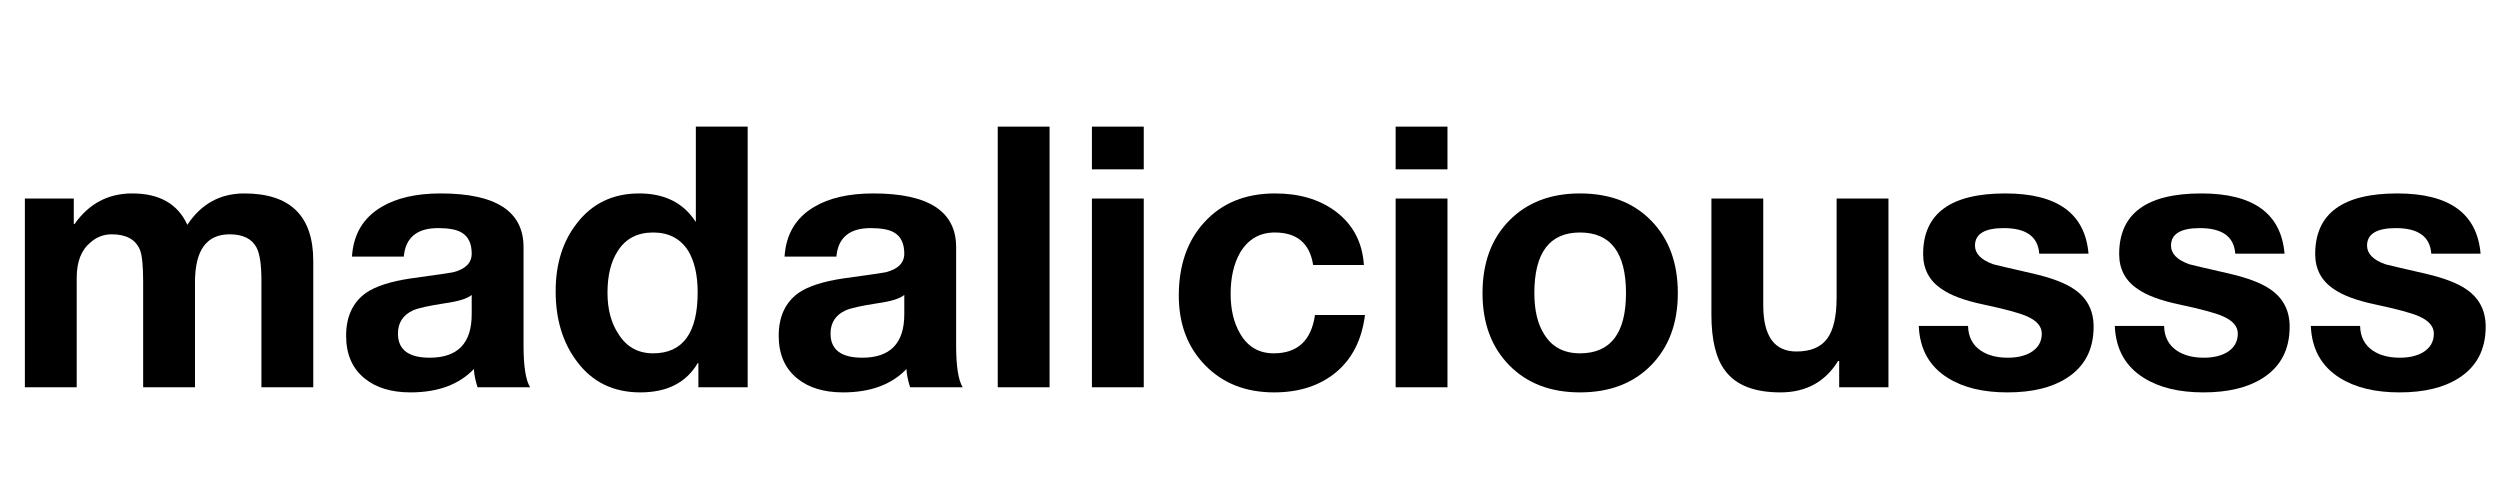<svg xmlns="http://www.w3.org/2000/svg" xmlns:xlink="http://www.w3.org/1999/xlink" width="1000" zoomAndPan="magnify" viewBox="0 0 750 150" height="200" preserveAspectRatio="xMidYMid meet" version="1.0"><defs><g/></defs><g fill="#000000" fill-opacity="1"><g transform="translate(1.11, 116.182)"><g><path d="M 6.352 0 L 6.352 -56.621 L 21.027 -56.621 L 21.027 -48.953 L 21.246 -48.953 C 25.555 -55.086 31.32 -58.152 38.551 -58.152 C 46.727 -58.152 52.238 -55.012 55.086 -48.734 C 59.246 -55.012 64.941 -58.152 72.172 -58.152 C 85.969 -58.152 92.871 -51.398 92.871 -37.891 L 92.871 0 L 77.316 0 L 77.316 -32.09 C 77.316 -36.688 76.844 -39.938 75.895 -41.836 C 74.508 -44.535 71.805 -45.887 67.789 -45.887 C 60.855 -45.887 57.387 -41.105 57.387 -31.539 L 57.387 0 L 41.836 0 L 41.836 -31.758 C 41.836 -36.504 41.508 -39.68 40.848 -41.289 C 39.535 -44.355 36.723 -45.887 32.418 -45.887 C 30.008 -45.887 27.891 -45.082 26.066 -43.477 C 23.289 -41.215 21.902 -37.672 21.902 -32.855 L 21.902 0 Z M 6.352 0 "/></g></g></g><g fill="#000000" fill-opacity="1"><g transform="translate(100.331, 116.182)"><g><path d="M 41.18 -21.902 L 41.18 -27.707 C 39.938 -26.613 37.234 -25.773 33.074 -25.188 C 28.328 -24.457 25.188 -23.766 23.656 -23.109 C 20.59 -21.719 19.055 -19.383 19.055 -16.098 C 19.055 -11.281 22.23 -8.871 28.582 -8.871 C 36.98 -8.871 41.18 -13.215 41.18 -21.902 Z M 20.809 -39.207 L 5.258 -39.207 C 5.695 -45.922 8.652 -50.887 14.129 -54.102 C 18.652 -56.801 24.566 -58.152 31.867 -58.152 C 48.441 -58.152 56.73 -52.785 56.73 -42.055 L 56.73 -12.594 C 56.73 -6.316 57.387 -2.117 58.699 0 L 42.93 0 C 42.273 -2.043 41.906 -3.871 41.836 -5.477 C 37.383 -0.805 31.031 1.535 22.777 1.535 C 17.086 1.535 12.52 0.145 9.09 -2.629 C 5.367 -5.621 3.504 -9.895 3.504 -15.441 C 3.504 -21.211 5.512 -25.516 9.527 -28.363 C 12.449 -30.336 16.867 -31.758 22.777 -32.637 C 31.176 -33.805 35.445 -34.426 35.594 -34.496 C 39.316 -35.445 41.18 -37.309 41.18 -40.082 C 41.18 -43.148 40.156 -45.266 38.113 -46.434 C 36.652 -47.312 34.316 -47.75 31.102 -47.75 C 24.75 -47.75 21.32 -44.902 20.809 -39.207 Z M 20.809 -39.207 "/></g></g></g><g fill="#000000" fill-opacity="1"><g transform="translate(163.193, 116.182)"><g><path d="M 46.324 0 L 46.324 -7.227 L 46.105 -7.227 C 42.676 -1.387 36.941 1.535 28.91 1.535 C 20.809 1.535 14.457 -1.57 9.855 -7.777 C 5.621 -13.398 3.504 -20.406 3.504 -28.801 C 3.504 -36.98 5.621 -43.77 9.855 -49.172 C 14.457 -55.16 20.699 -58.152 28.582 -58.152 C 36.176 -58.152 41.797 -55.344 45.449 -49.719 L 45.559 -49.719 L 45.559 -78.195 L 61.109 -78.195 L 61.109 0 Z M 46.105 -28.473 C 46.105 -33.656 45.156 -37.82 43.258 -40.957 C 40.922 -44.609 37.418 -46.434 32.746 -46.434 C 28 -46.434 24.457 -44.574 22.121 -40.848 C 20.078 -37.711 19.055 -33.547 19.055 -28.363 C 19.055 -23.398 20.152 -19.273 22.34 -15.988 C 24.75 -12.121 28.219 -10.184 32.746 -10.184 C 41.652 -10.184 46.105 -16.281 46.105 -28.473 Z M 46.105 -28.473 "/></g></g></g><g fill="#000000" fill-opacity="1"><g transform="translate(230.107, 116.182)"><g><path d="M 41.18 -21.902 L 41.18 -27.707 C 39.938 -26.613 37.234 -25.773 33.074 -25.188 C 28.328 -24.457 25.188 -23.766 23.656 -23.109 C 20.59 -21.719 19.055 -19.383 19.055 -16.098 C 19.055 -11.281 22.23 -8.871 28.582 -8.871 C 36.98 -8.871 41.18 -13.215 41.18 -21.902 Z M 20.809 -39.207 L 5.258 -39.207 C 5.695 -45.922 8.652 -50.887 14.129 -54.102 C 18.652 -56.801 24.566 -58.152 31.867 -58.152 C 48.441 -58.152 56.73 -52.785 56.73 -42.055 L 56.73 -12.594 C 56.73 -6.316 57.387 -2.117 58.699 0 L 42.93 0 C 42.273 -2.043 41.906 -3.871 41.836 -5.477 C 37.383 -0.805 31.031 1.535 22.777 1.535 C 17.086 1.535 12.52 0.145 9.09 -2.629 C 5.367 -5.621 3.504 -9.895 3.504 -15.441 C 3.504 -21.211 5.512 -25.516 9.527 -28.363 C 12.449 -30.336 16.867 -31.758 22.777 -32.637 C 31.176 -33.805 35.445 -34.426 35.594 -34.496 C 39.316 -35.445 41.18 -37.309 41.18 -40.082 C 41.18 -43.148 40.156 -45.266 38.113 -46.434 C 36.652 -47.312 34.316 -47.75 31.102 -47.75 C 24.75 -47.75 21.32 -44.902 20.809 -39.207 Z M 20.809 -39.207 "/></g></g></g><g fill="#000000" fill-opacity="1"><g transform="translate(292.969, 116.182)"><g><path d="M 6.352 -78.195 L 21.902 -78.195 L 21.902 0 L 6.352 0 Z M 6.352 -78.195 "/></g></g></g><g fill="#000000" fill-opacity="1"><g transform="translate(321.224, 116.182)"><g><path d="M 6.352 0 L 6.352 -56.621 L 21.902 -56.621 L 21.902 0 Z M 21.902 -78.195 L 21.902 -65.379 L 6.352 -65.379 L 6.352 -78.195 Z M 21.902 -78.195 "/></g></g></g><g fill="#000000" fill-opacity="1"><g transform="translate(349.479, 116.182)"><g><path d="M 59.688 -36.688 L 44.465 -36.688 C 43.441 -43.188 39.609 -46.434 32.965 -46.434 C 28.438 -46.434 24.969 -44.426 22.559 -40.41 C 20.66 -37.055 19.711 -32.926 19.711 -28.035 C 19.711 -23.289 20.66 -19.312 22.559 -16.098 C 24.824 -12.156 28.184 -10.184 32.637 -10.184 C 39.789 -10.184 43.914 -14.02 45.012 -21.684 L 60.016 -21.684 C 59.066 -14.238 56.164 -8.504 51.309 -4.488 C 46.453 -0.473 40.266 1.535 32.746 1.535 C 24.277 1.535 17.395 -1.168 12.102 -6.57 C 6.809 -11.973 4.16 -18.945 4.16 -27.488 C 4.16 -36.543 6.68 -43.844 11.719 -49.391 C 16.977 -55.23 24.094 -58.152 33.074 -58.152 C 40.23 -58.152 46.215 -56.402 51.035 -52.895 C 56.363 -48.953 59.246 -43.551 59.688 -36.688 Z M 59.688 -36.688 "/></g></g></g><g fill="#000000" fill-opacity="1"><g transform="translate(412.34, 116.182)"><g><path d="M 6.352 0 L 6.352 -56.621 L 21.902 -56.621 L 21.902 0 Z M 21.902 -78.195 L 21.902 -65.379 L 6.352 -65.379 L 6.352 -78.195 Z M 21.902 -78.195 "/></g></g></g><g fill="#000000" fill-opacity="1"><g transform="translate(440.595, 116.182)"><g><path d="M 4.16 -28.254 C 4.16 -37.309 6.828 -44.555 12.156 -49.992 C 17.484 -55.434 24.566 -58.152 33.402 -58.152 C 42.309 -58.152 49.43 -55.434 54.758 -49.992 C 60.086 -44.555 62.754 -37.309 62.754 -28.254 C 62.754 -19.273 60.086 -12.066 54.758 -6.625 C 49.43 -1.188 42.309 1.535 33.402 1.535 C 24.566 1.535 17.484 -1.188 12.156 -6.625 C 6.828 -12.066 4.16 -19.273 4.16 -28.254 Z M 19.711 -28.254 C 19.711 -23.07 20.699 -18.945 22.668 -15.879 C 25.008 -12.082 28.582 -10.184 33.402 -10.184 C 42.602 -10.184 47.203 -16.207 47.203 -28.254 C 47.203 -40.375 42.602 -46.434 33.402 -46.434 C 24.277 -46.434 19.711 -40.375 19.711 -28.254 Z M 19.711 -28.254 "/></g></g></g><g fill="#000000" fill-opacity="1"><g transform="translate(507.509, 116.182)"><g><path d="M 59.027 -56.621 L 59.027 0 L 44.246 0 L 44.246 -7.887 L 43.914 -7.887 C 40.047 -1.605 34.277 1.535 26.613 1.535 C 18.801 1.535 13.289 -0.621 10.074 -4.93 C 7.301 -8.504 5.914 -14.129 5.914 -21.793 L 5.914 -56.621 L 21.465 -56.621 L 21.465 -24.641 C 21.465 -15.367 24.785 -10.734 31.43 -10.734 C 35.664 -10.734 38.73 -12.012 40.629 -14.566 C 42.527 -17.121 43.477 -21.246 43.477 -26.941 L 43.477 -56.621 Z M 59.027 -56.621 "/></g></g></g><g fill="#000000" fill-opacity="1"><g transform="translate(572.452, 116.182)"><g><path d="M 3.176 -18.398 L 17.961 -18.398 C 18.035 -15.188 19.273 -12.742 21.684 -11.062 C 23.801 -9.602 26.539 -8.871 29.898 -8.871 C 32.598 -8.871 34.863 -9.383 36.688 -10.402 C 38.949 -11.719 40.082 -13.617 40.082 -16.098 C 40.082 -18.289 38.551 -20.043 35.484 -21.355 C 33.293 -22.305 28.949 -23.473 22.449 -24.859 C 16.902 -26.027 12.777 -27.562 10.074 -29.461 C 6.352 -31.941 4.488 -35.445 4.488 -39.973 C 4.488 -52.094 12.703 -58.152 29.133 -58.152 C 44.754 -58.152 53.078 -52.129 54.102 -40.082 L 39.316 -40.082 C 38.949 -45.195 35.41 -47.75 28.691 -47.75 C 22.926 -47.75 20.043 -45.996 20.043 -42.492 C 20.043 -40.082 21.867 -38.223 25.516 -36.906 C 25.957 -36.762 30.008 -35.812 37.672 -34.059 C 43.297 -32.746 47.422 -31.141 50.047 -29.242 C 53.773 -26.613 55.633 -22.926 55.633 -18.18 C 55.633 -11.316 52.934 -6.168 47.531 -2.738 C 43.074 0.109 37.164 1.535 29.789 1.535 C 22.414 1.535 16.426 0.074 11.828 -2.848 C 6.352 -6.277 3.469 -11.461 3.176 -18.398 Z M 3.176 -18.398 "/></g></g></g><g fill="#000000" fill-opacity="1"><g transform="translate(631.262, 116.182)"><g><path d="M 3.176 -18.398 L 17.961 -18.398 C 18.035 -15.188 19.273 -12.742 21.684 -11.062 C 23.801 -9.602 26.539 -8.871 29.898 -8.871 C 32.598 -8.871 34.863 -9.383 36.688 -10.402 C 38.949 -11.719 40.082 -13.617 40.082 -16.098 C 40.082 -18.289 38.551 -20.043 35.484 -21.355 C 33.293 -22.305 28.949 -23.473 22.449 -24.859 C 16.902 -26.027 12.777 -27.562 10.074 -29.461 C 6.352 -31.941 4.488 -35.445 4.488 -39.973 C 4.488 -52.094 12.703 -58.152 29.133 -58.152 C 44.754 -58.152 53.078 -52.129 54.102 -40.082 L 39.316 -40.082 C 38.949 -45.195 35.41 -47.75 28.691 -47.75 C 22.926 -47.75 20.043 -45.996 20.043 -42.492 C 20.043 -40.082 21.867 -38.223 25.516 -36.906 C 25.957 -36.762 30.008 -35.812 37.672 -34.059 C 43.297 -32.746 47.422 -31.141 50.047 -29.242 C 53.773 -26.613 55.633 -22.926 55.633 -18.18 C 55.633 -11.316 52.934 -6.168 47.531 -2.738 C 43.074 0.109 37.164 1.535 29.789 1.535 C 22.414 1.535 16.426 0.074 11.828 -2.848 C 6.352 -6.277 3.469 -11.461 3.176 -18.398 Z M 3.176 -18.398 "/></g></g></g><g fill="#000000" fill-opacity="1"><g transform="translate(690.071, 116.182)"><g><path d="M 3.176 -18.398 L 17.961 -18.398 C 18.035 -15.188 19.273 -12.742 21.684 -11.062 C 23.801 -9.602 26.539 -8.871 29.898 -8.871 C 32.598 -8.871 34.863 -9.383 36.688 -10.402 C 38.949 -11.719 40.082 -13.617 40.082 -16.098 C 40.082 -18.289 38.551 -20.043 35.484 -21.355 C 33.293 -22.305 28.949 -23.473 22.449 -24.859 C 16.902 -26.027 12.777 -27.562 10.074 -29.461 C 6.352 -31.941 4.488 -35.445 4.488 -39.973 C 4.488 -52.094 12.703 -58.152 29.133 -58.152 C 44.754 -58.152 53.078 -52.129 54.102 -40.082 L 39.316 -40.082 C 38.949 -45.195 35.41 -47.75 28.691 -47.75 C 22.926 -47.75 20.043 -45.996 20.043 -42.492 C 20.043 -40.082 21.867 -38.223 25.516 -36.906 C 25.957 -36.762 30.008 -35.812 37.672 -34.059 C 43.297 -32.746 47.422 -31.141 50.047 -29.242 C 53.773 -26.613 55.633 -22.926 55.633 -18.18 C 55.633 -11.316 52.934 -6.168 47.531 -2.738 C 43.074 0.109 37.164 1.535 29.789 1.535 C 22.414 1.535 16.426 0.074 11.828 -2.848 C 6.352 -6.277 3.469 -11.461 3.176 -18.398 Z M 3.176 -18.398 "/></g></g></g></svg>
